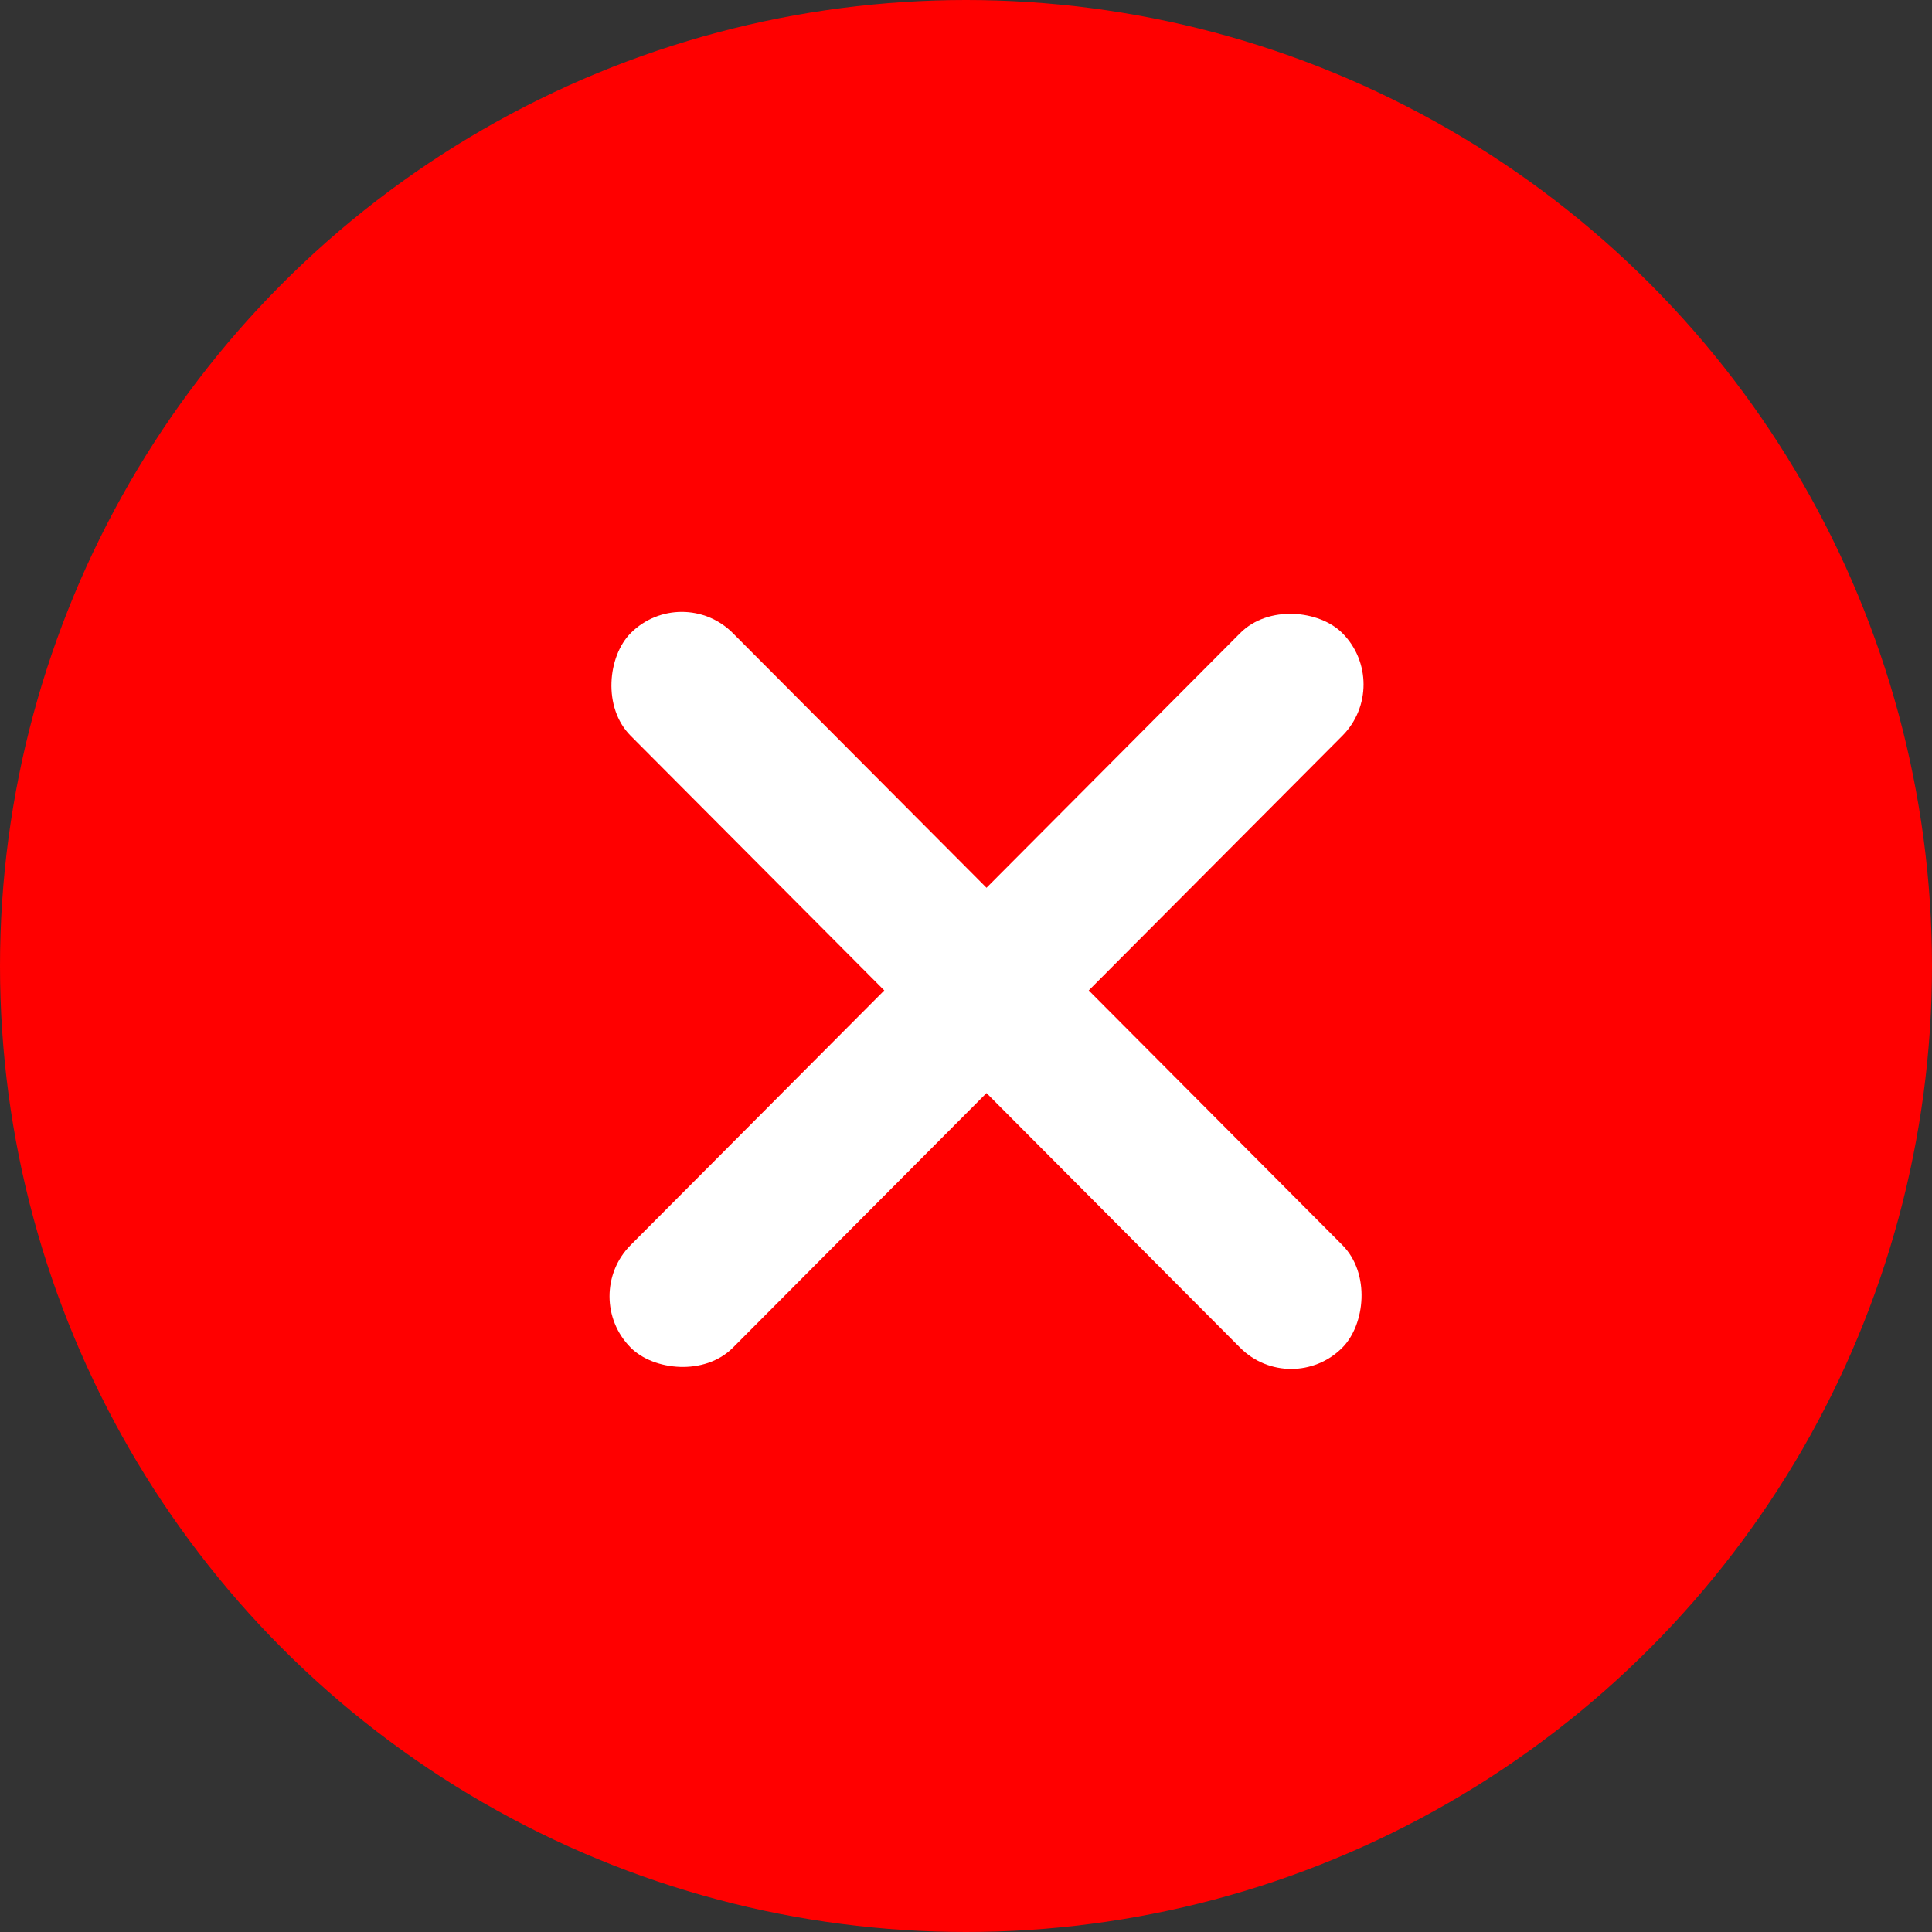 <svg viewBox="0 0 52 52" fill="none" xmlns="http://www.w3.org/2000/svg">
    <rect x="0" y="0" width="52" height="52" fill="#333333" stroke="none"/>
    <ellipse cx="26" cy="26" rx="26" ry="26" fill="red"></ellipse>
    <rect width="27.143" height="3.899" rx="1.949" transform="translate(18.35 15.66) scale(0.998 1.002) rotate(45)" fill="white"></rect>
    <rect width="27.143" height="3.899" rx="1.949" transform="translate(37.506 18.422) scale(0.998 1.002) rotate(135)" fill="white"></rect>
</svg>